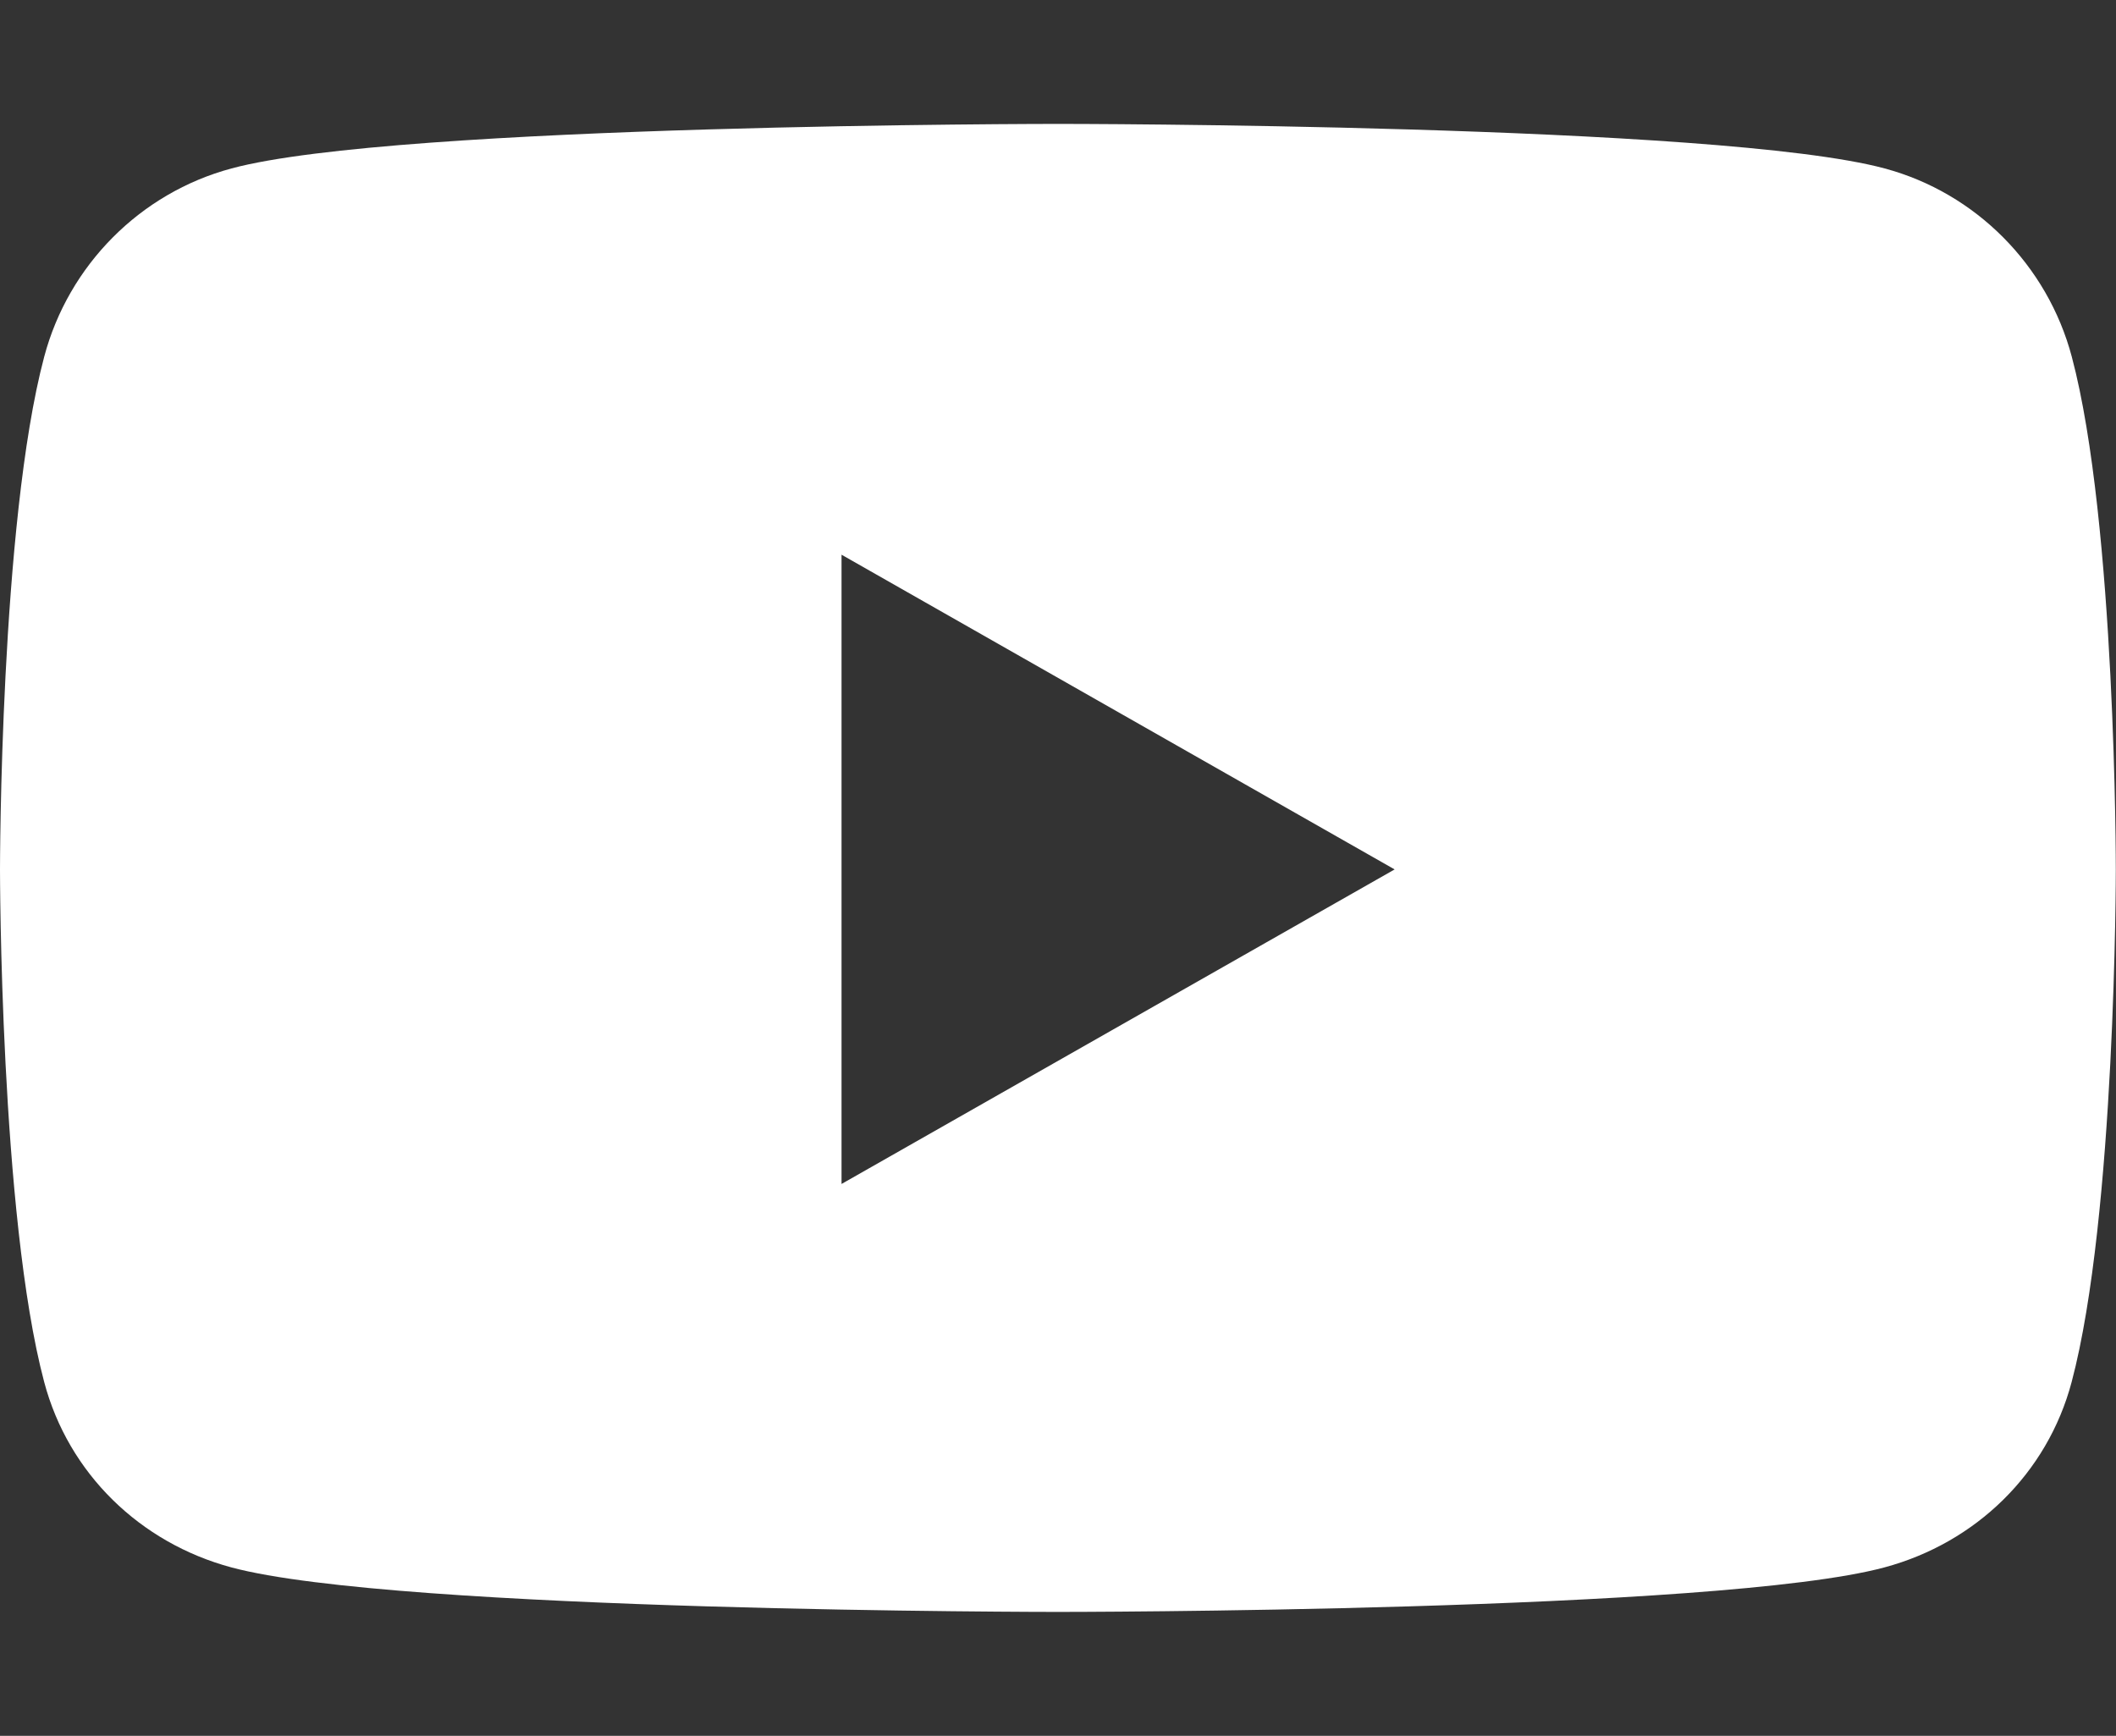 <?xml version="1.0" encoding="utf-8"?>
<!-- Generator: Adobe Illustrator 27.0.1, SVG Export Plug-In . SVG Version: 6.00 Build 0)  -->
<svg version="1.1" id="Layer_1" xmlns="http://www.w3.org/2000/svg" xmlns:xlink="http://www.w3.org/1999/xlink" x="0px" y="0px"
	 width="11.921px" height="9.779px" viewBox="0 0 11.921 9.779" style="enable-background:new 0 0 11.921 9.779;"
	 xml:space="preserve">
<rect x="0" y="0" width="11.921" height="9.779" fill="#333333" stroke="none"/>
<style type="text/css">
	.st0{fill:#FFFFFF;}
</style>
<path class="st0" d="M4.741,6.67V3.125l3.116,1.773L4.741,6.67z M11.672,2.01c-0.137-0.516-0.541-0.923-1.054-1.061
	c-0.93-0.251-4.657-0.251-4.657-0.251s-3.728,0-4.657,0.251C0.79,1.087,0.386,1.494,0.249,2.01C0,2.946,0,4.898,0,4.898
	S0,6.85,0.249,7.786C0.386,8.302,0.79,8.692,1.303,8.83c0.93,0.251,4.657,0.251,4.657,0.251s3.728,0,4.657-0.251
	c0.513-0.138,0.917-0.528,1.054-1.044c0.249-0.936,0.249-2.888,0.249-2.888S11.921,2.946,11.672,2.01z"/>
</svg>
